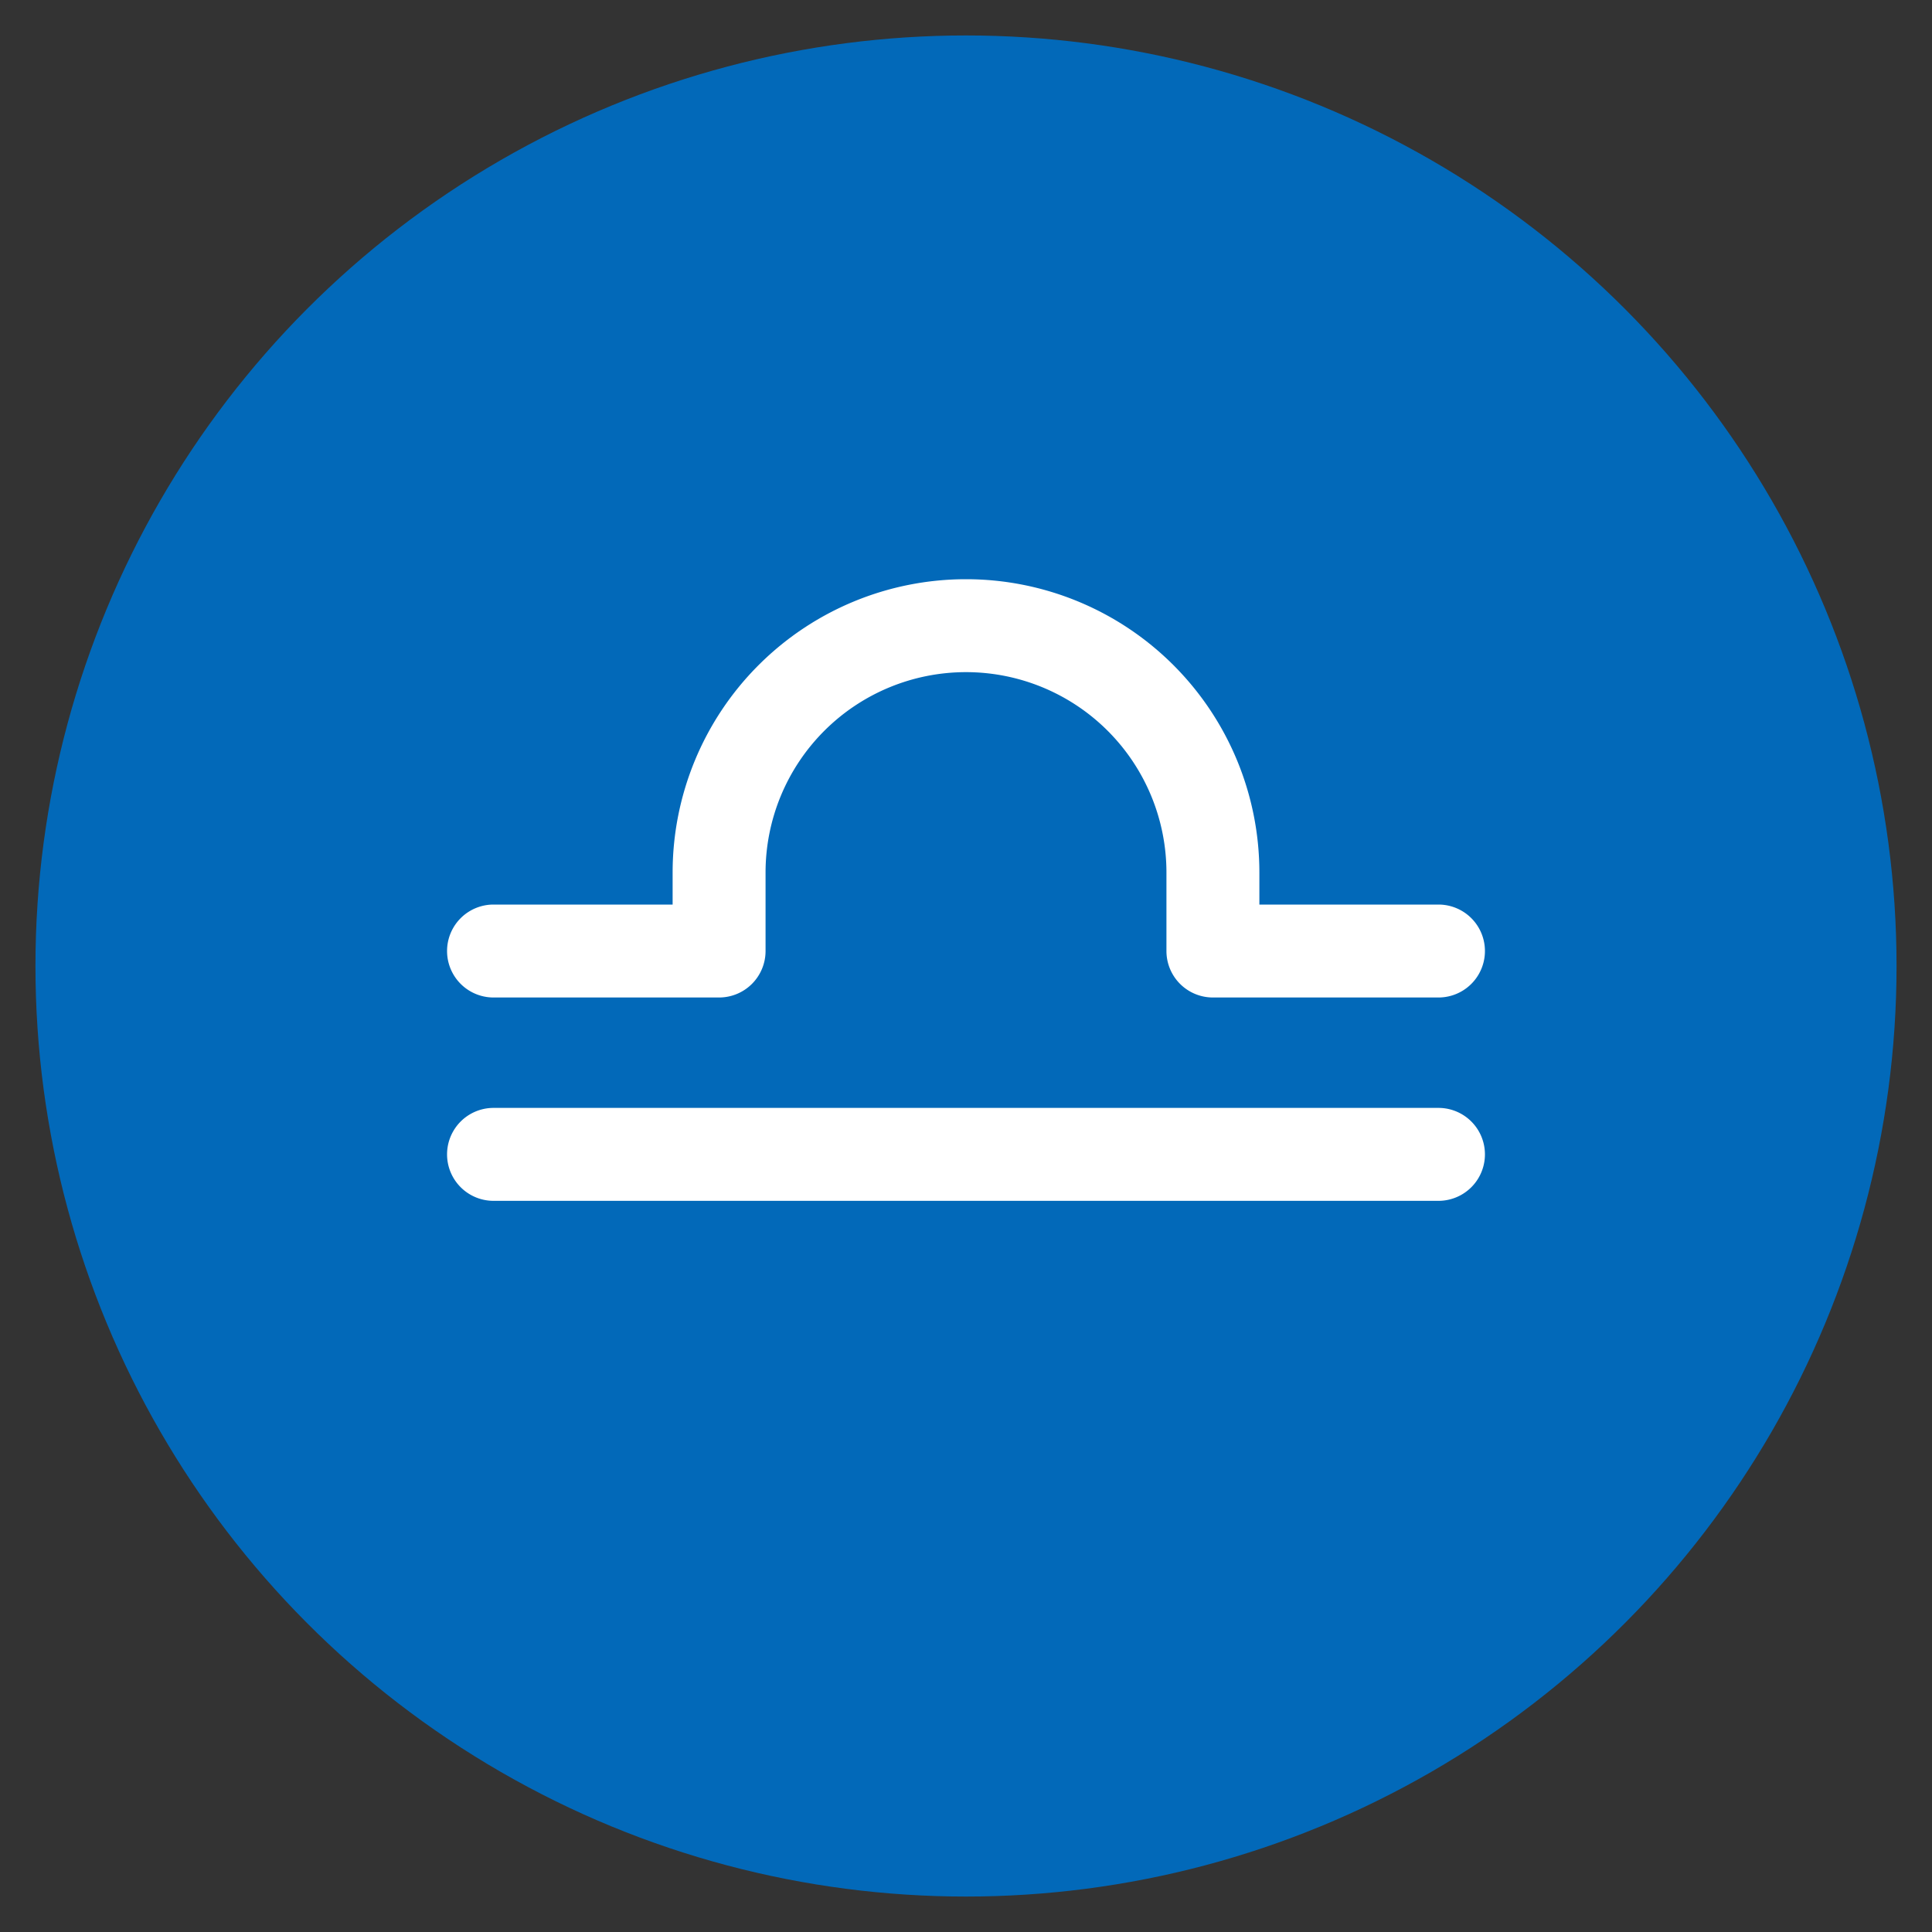 <svg id="Layer_1" data-name="Layer 1" xmlns="http://www.w3.org/2000/svg" viewBox="0 0 200 200"><rect x="0" y="0" width="200" height="200" fill="#333333" stroke="none"/><defs><style>.cls-1{fill:#0269b9;}.cls-2{fill:#fff;}</style></defs><title>signo_</title><circle class="cls-1" cx="100" cy="100" r="96.33"/><path class="cls-2" d="M148.91,114.69H51.09a4.81,4.81,0,0,0,0,9.62h97.82a4.81,4.81,0,0,0,0-9.62Z"/><path class="cls-2" d="M148.91,93.64H130.37V90.33a30.37,30.37,0,0,0-60.74,0v3.31H51.09a4.81,4.81,0,0,0,0,9.62H74.44a4.81,4.81,0,0,0,4.81-4.81V90.33a20.75,20.75,0,1,1,41.5,0v8.12a4.81,4.81,0,0,0,4.81,4.81h23.35a4.81,4.81,0,0,0,0-9.62Z"/></svg>